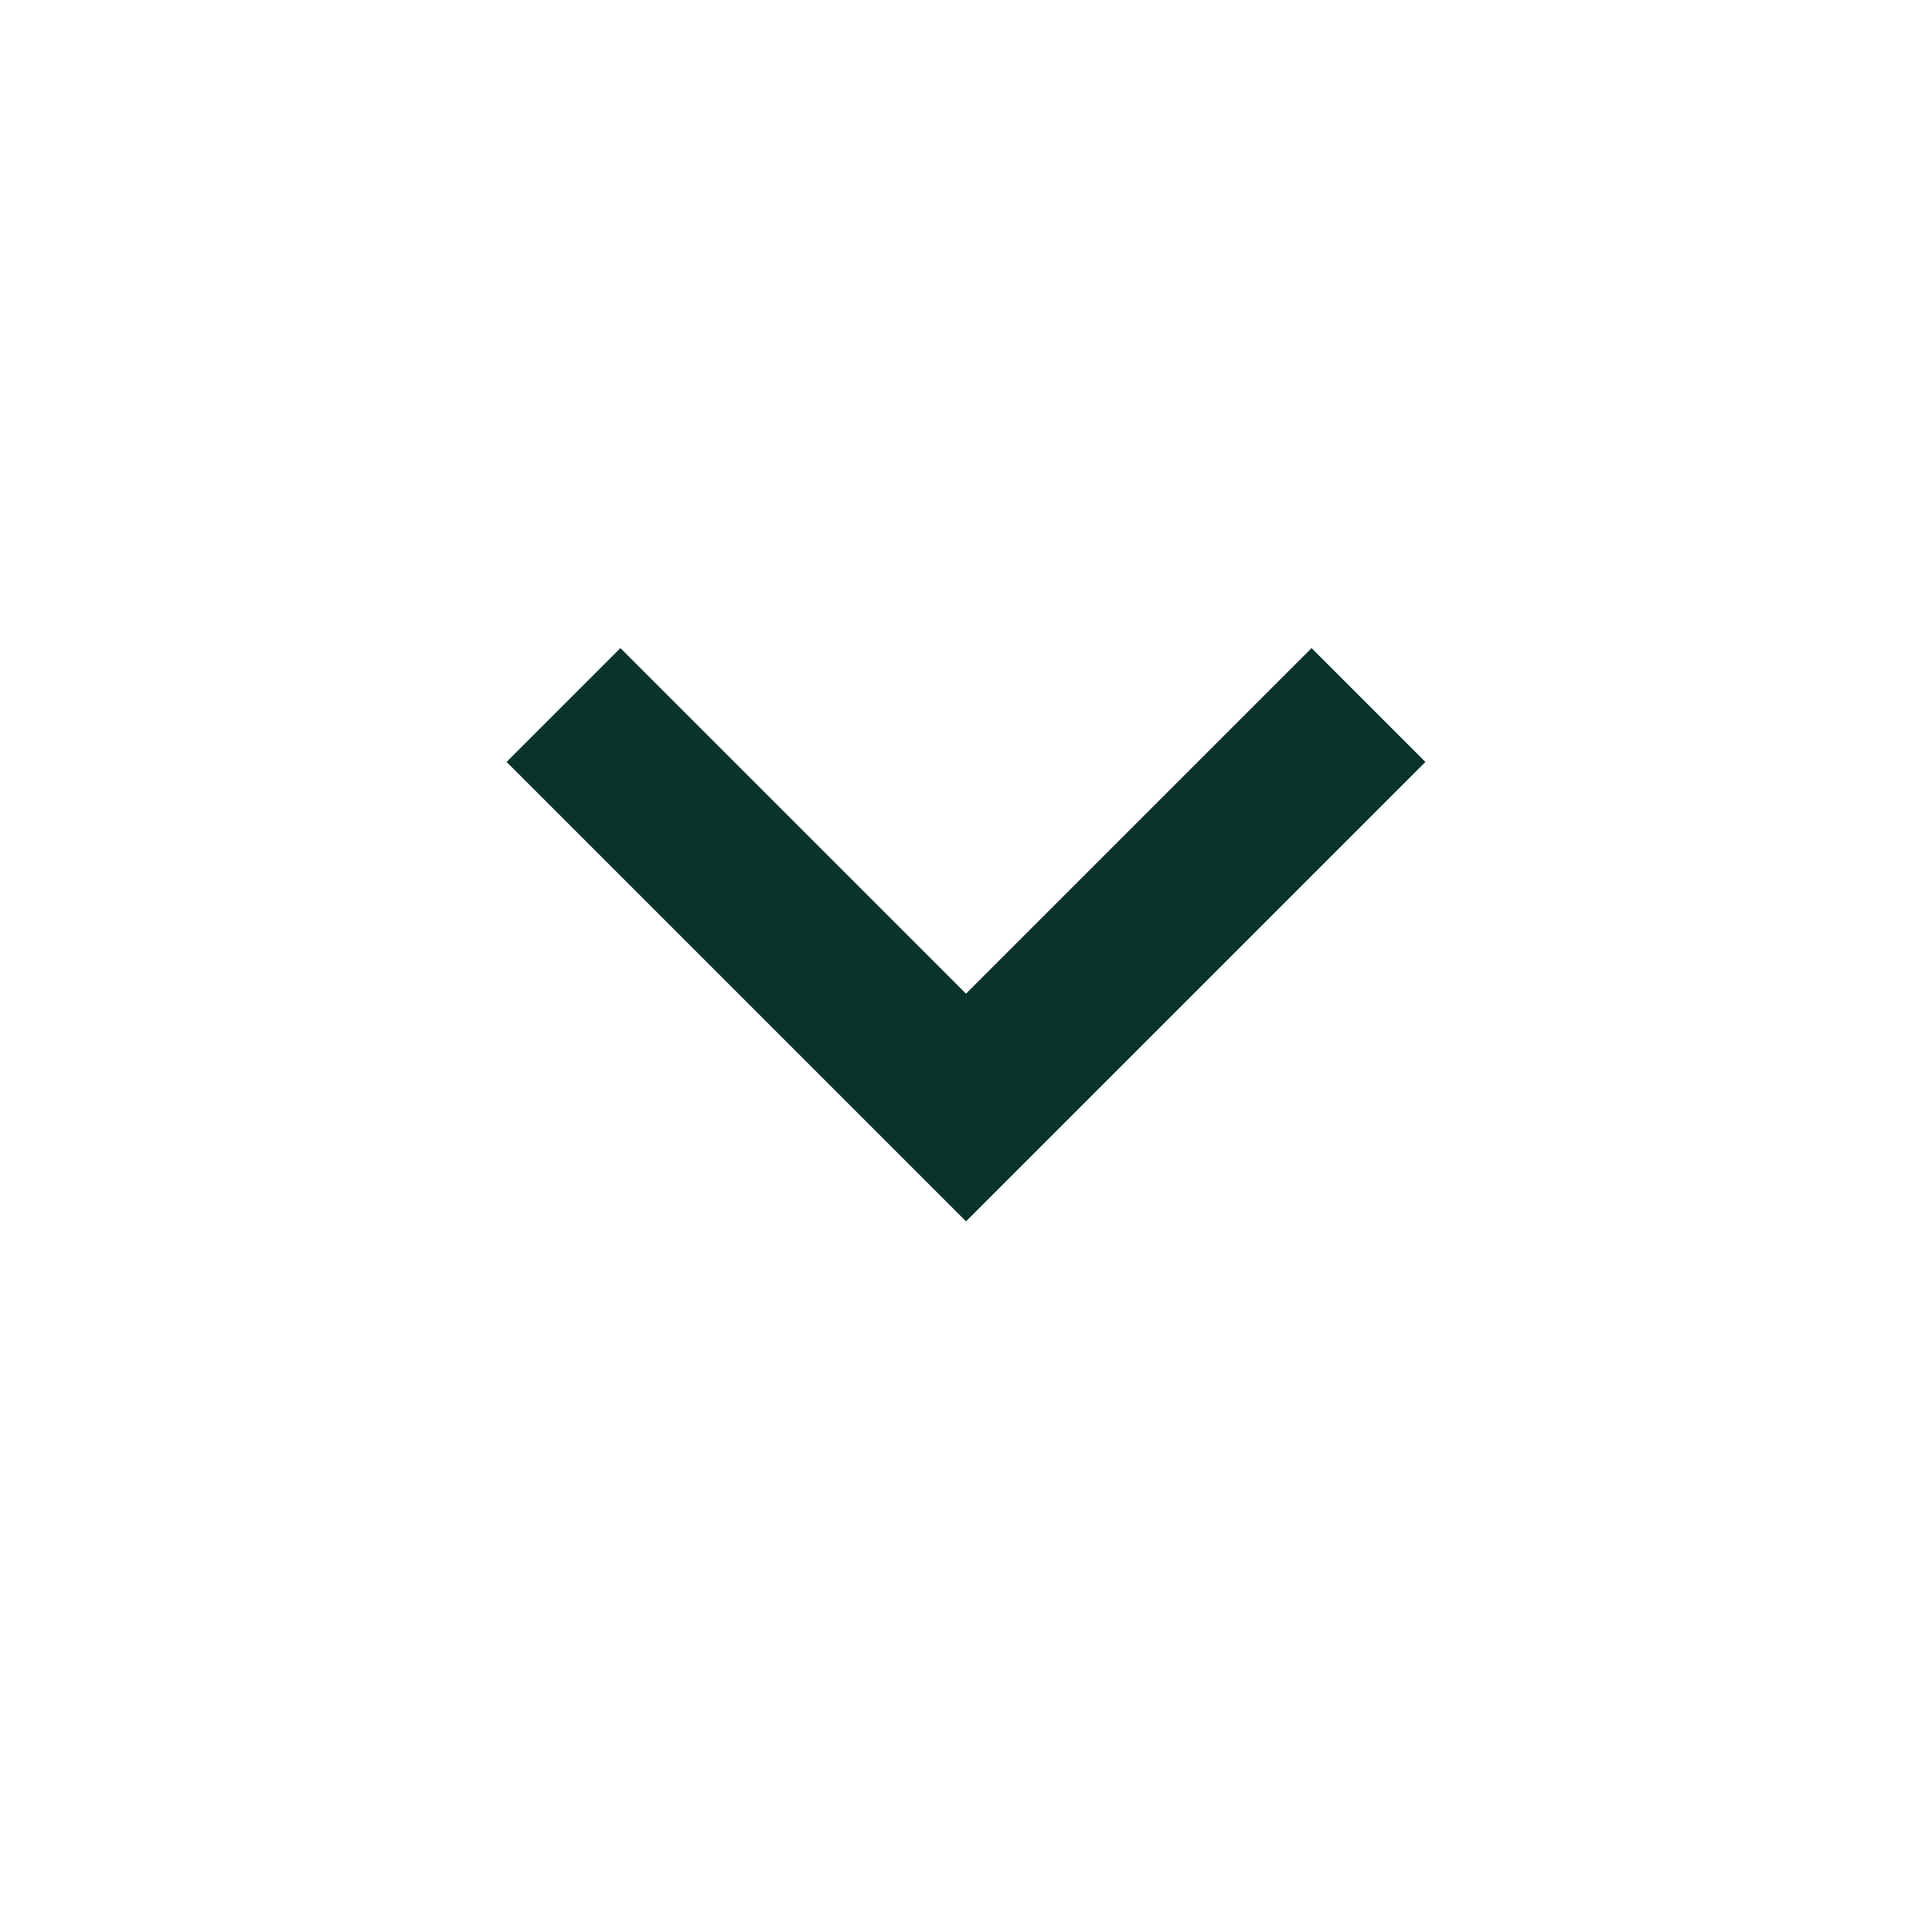 <svg width="24" height="24" viewBox="0 0 24 24" fill="none" xmlns="http://www.w3.org/2000/svg">
<path d="M16.293 8.051L12 12.344L7.707 8.051L6.293 9.465L12 15.172L17.707 9.465L16.293 8.051Z" fill="#09332B"/>
</svg>
